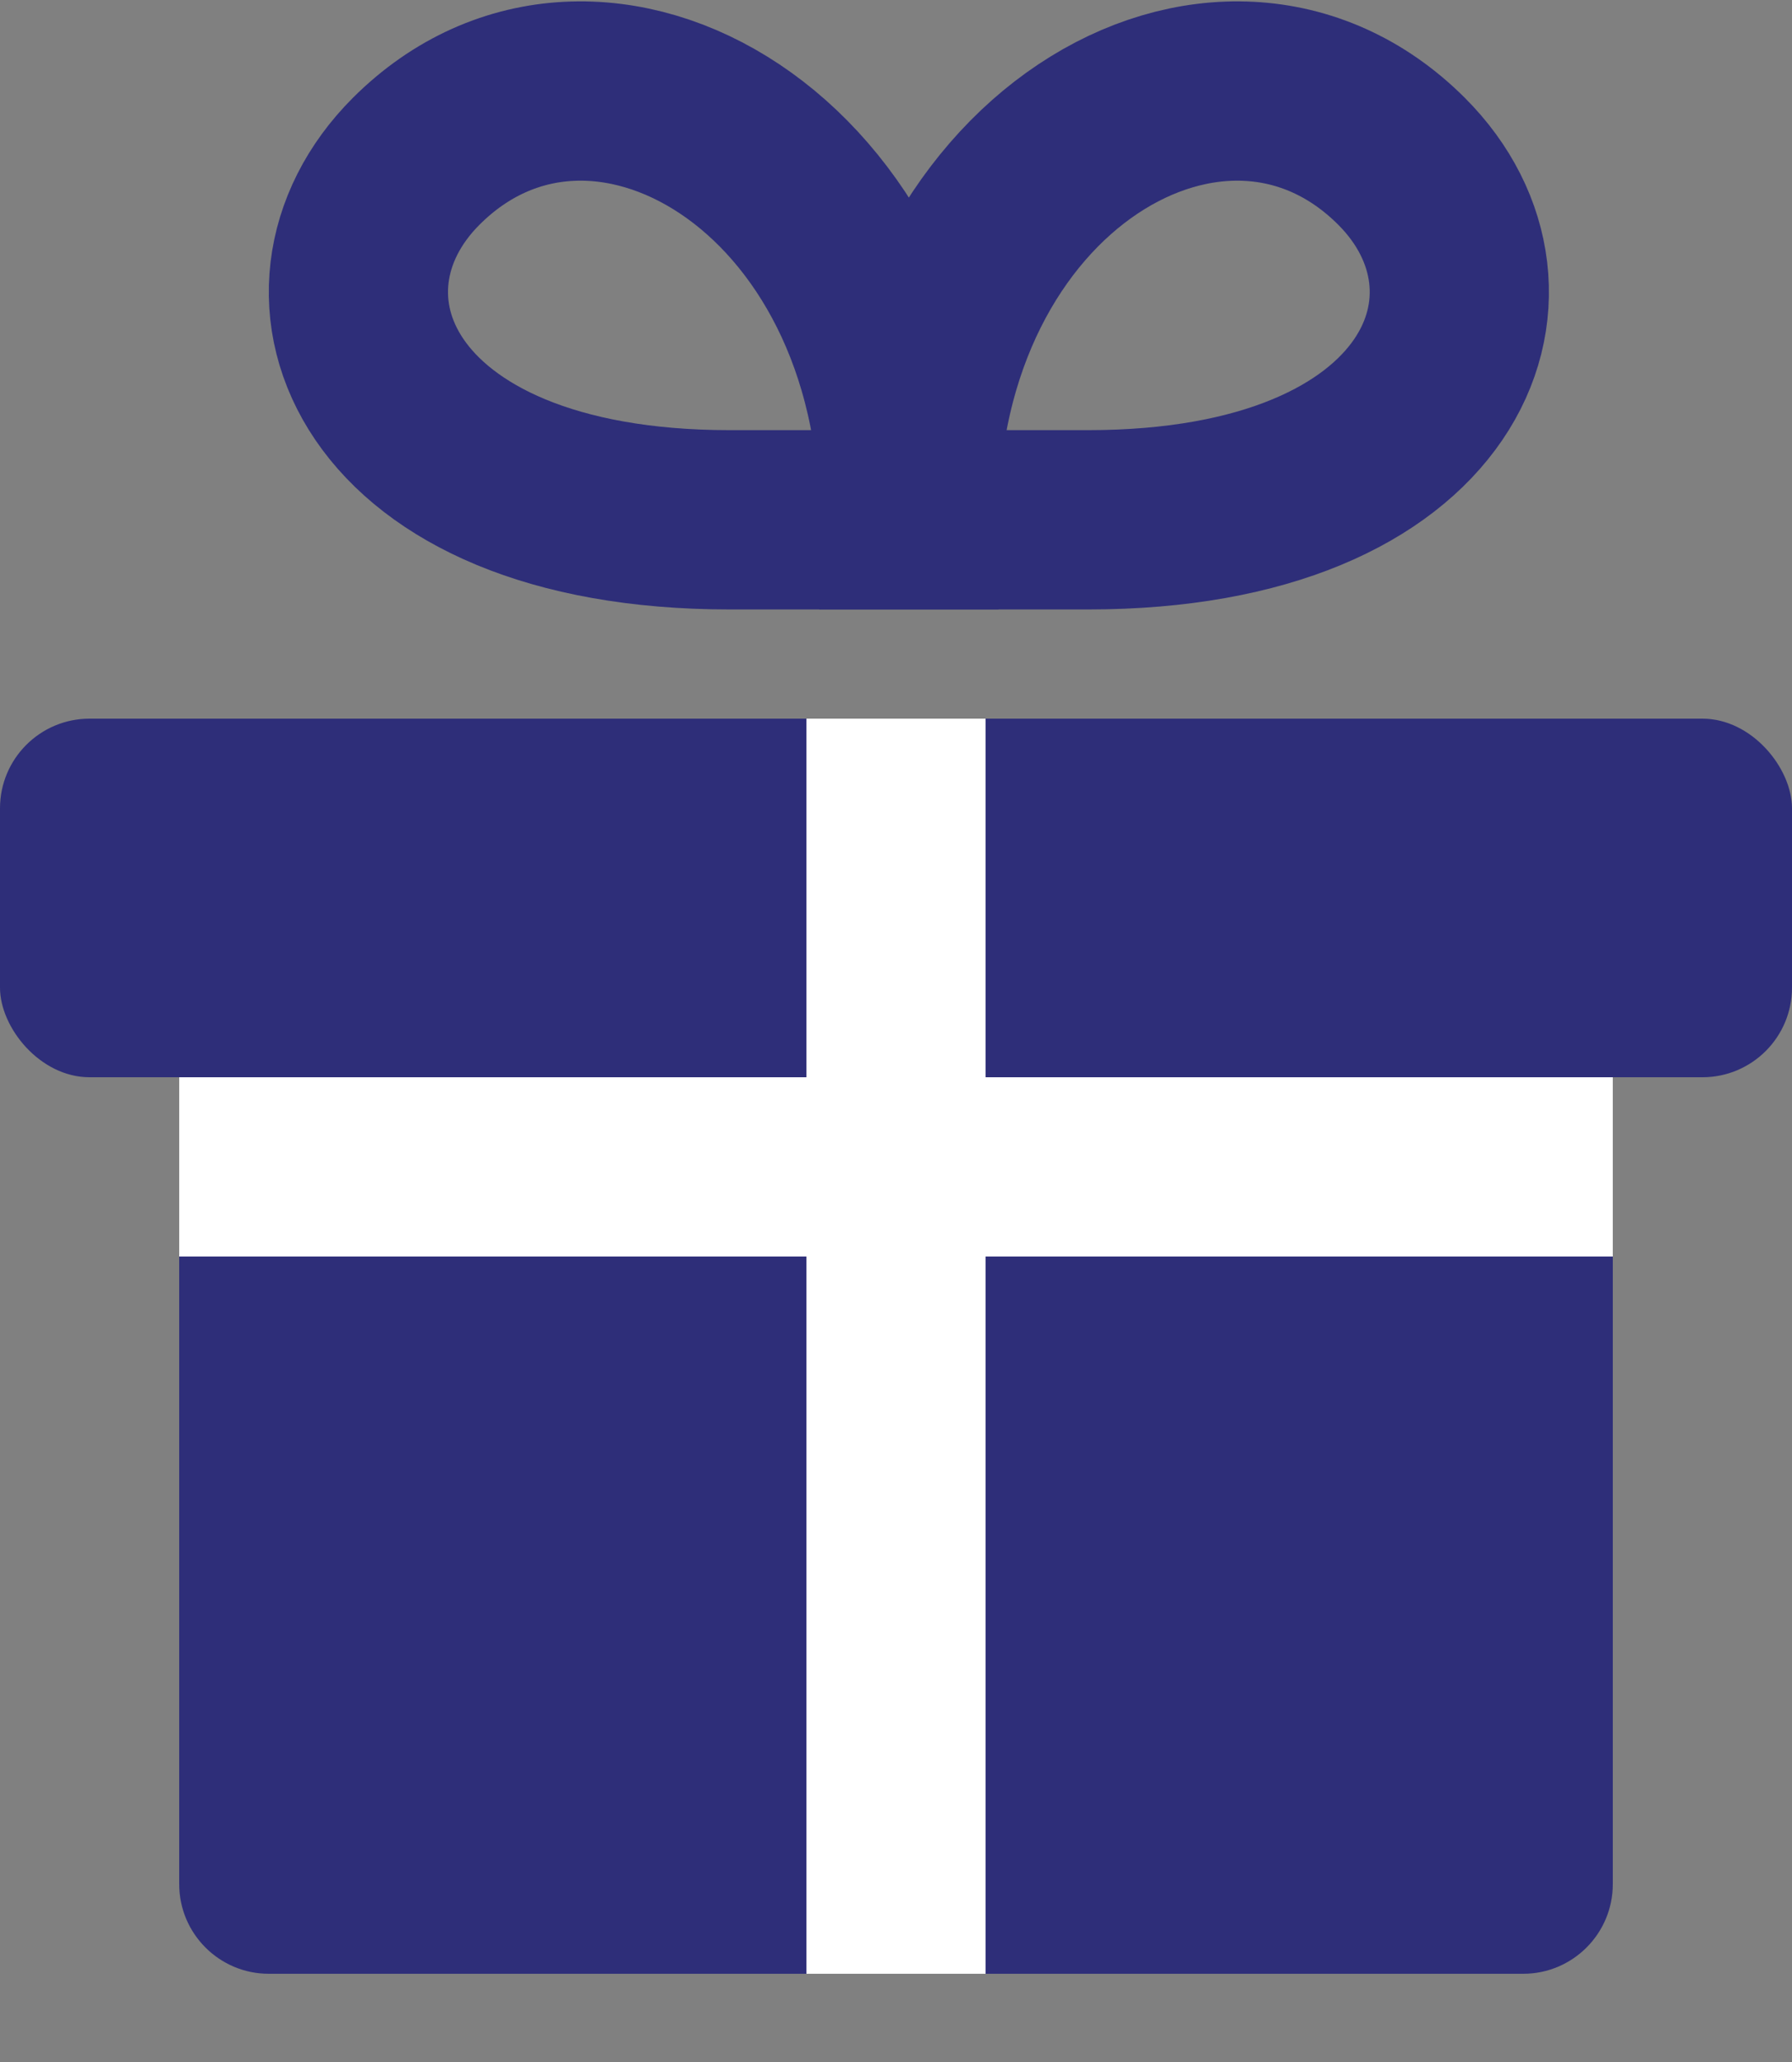 <?xml version="1.0" encoding="UTF-8"?>
<svg xmlns="http://www.w3.org/2000/svg" width="20" height="23" viewBox="0 0 20 23" fill="none">
  <rect x="0" y="0" width="20" height="23" fill="#808080" stroke="none"/>
  <path d="M2 12.016H18V21.016C18 21.568 17.552 22.016 17 22.016H3C2.448 22.016 2 21.568 2 21.016V12.016Z" fill="#2E2E79"></path>
  <rect y="8.016" width="20" height="4" rx="1" fill="#2E2E79"></rect>
  <path d="M10 8.016L10 22.016" stroke="white" stroke-width="2"></path>
  <path d="M18 13.016L2 13.016" stroke="white" stroke-width="2"></path>
  <path d="M8.144 5.798L10.144 5.798C10.144 1.8 6.644 -0.2 4.644 1.8C3.185 3.258 4.144 5.798 8.144 5.798Z" stroke="#2E2E79" stroke-width="2"></path>
  <path d="M12.143 5.798L10.143 5.798C10.143 1.8 13.643 -0.2 15.643 1.8C17.102 3.258 16.143 5.798 12.143 5.798Z" stroke="#2E2E79" stroke-width="2"></path>
</svg>
